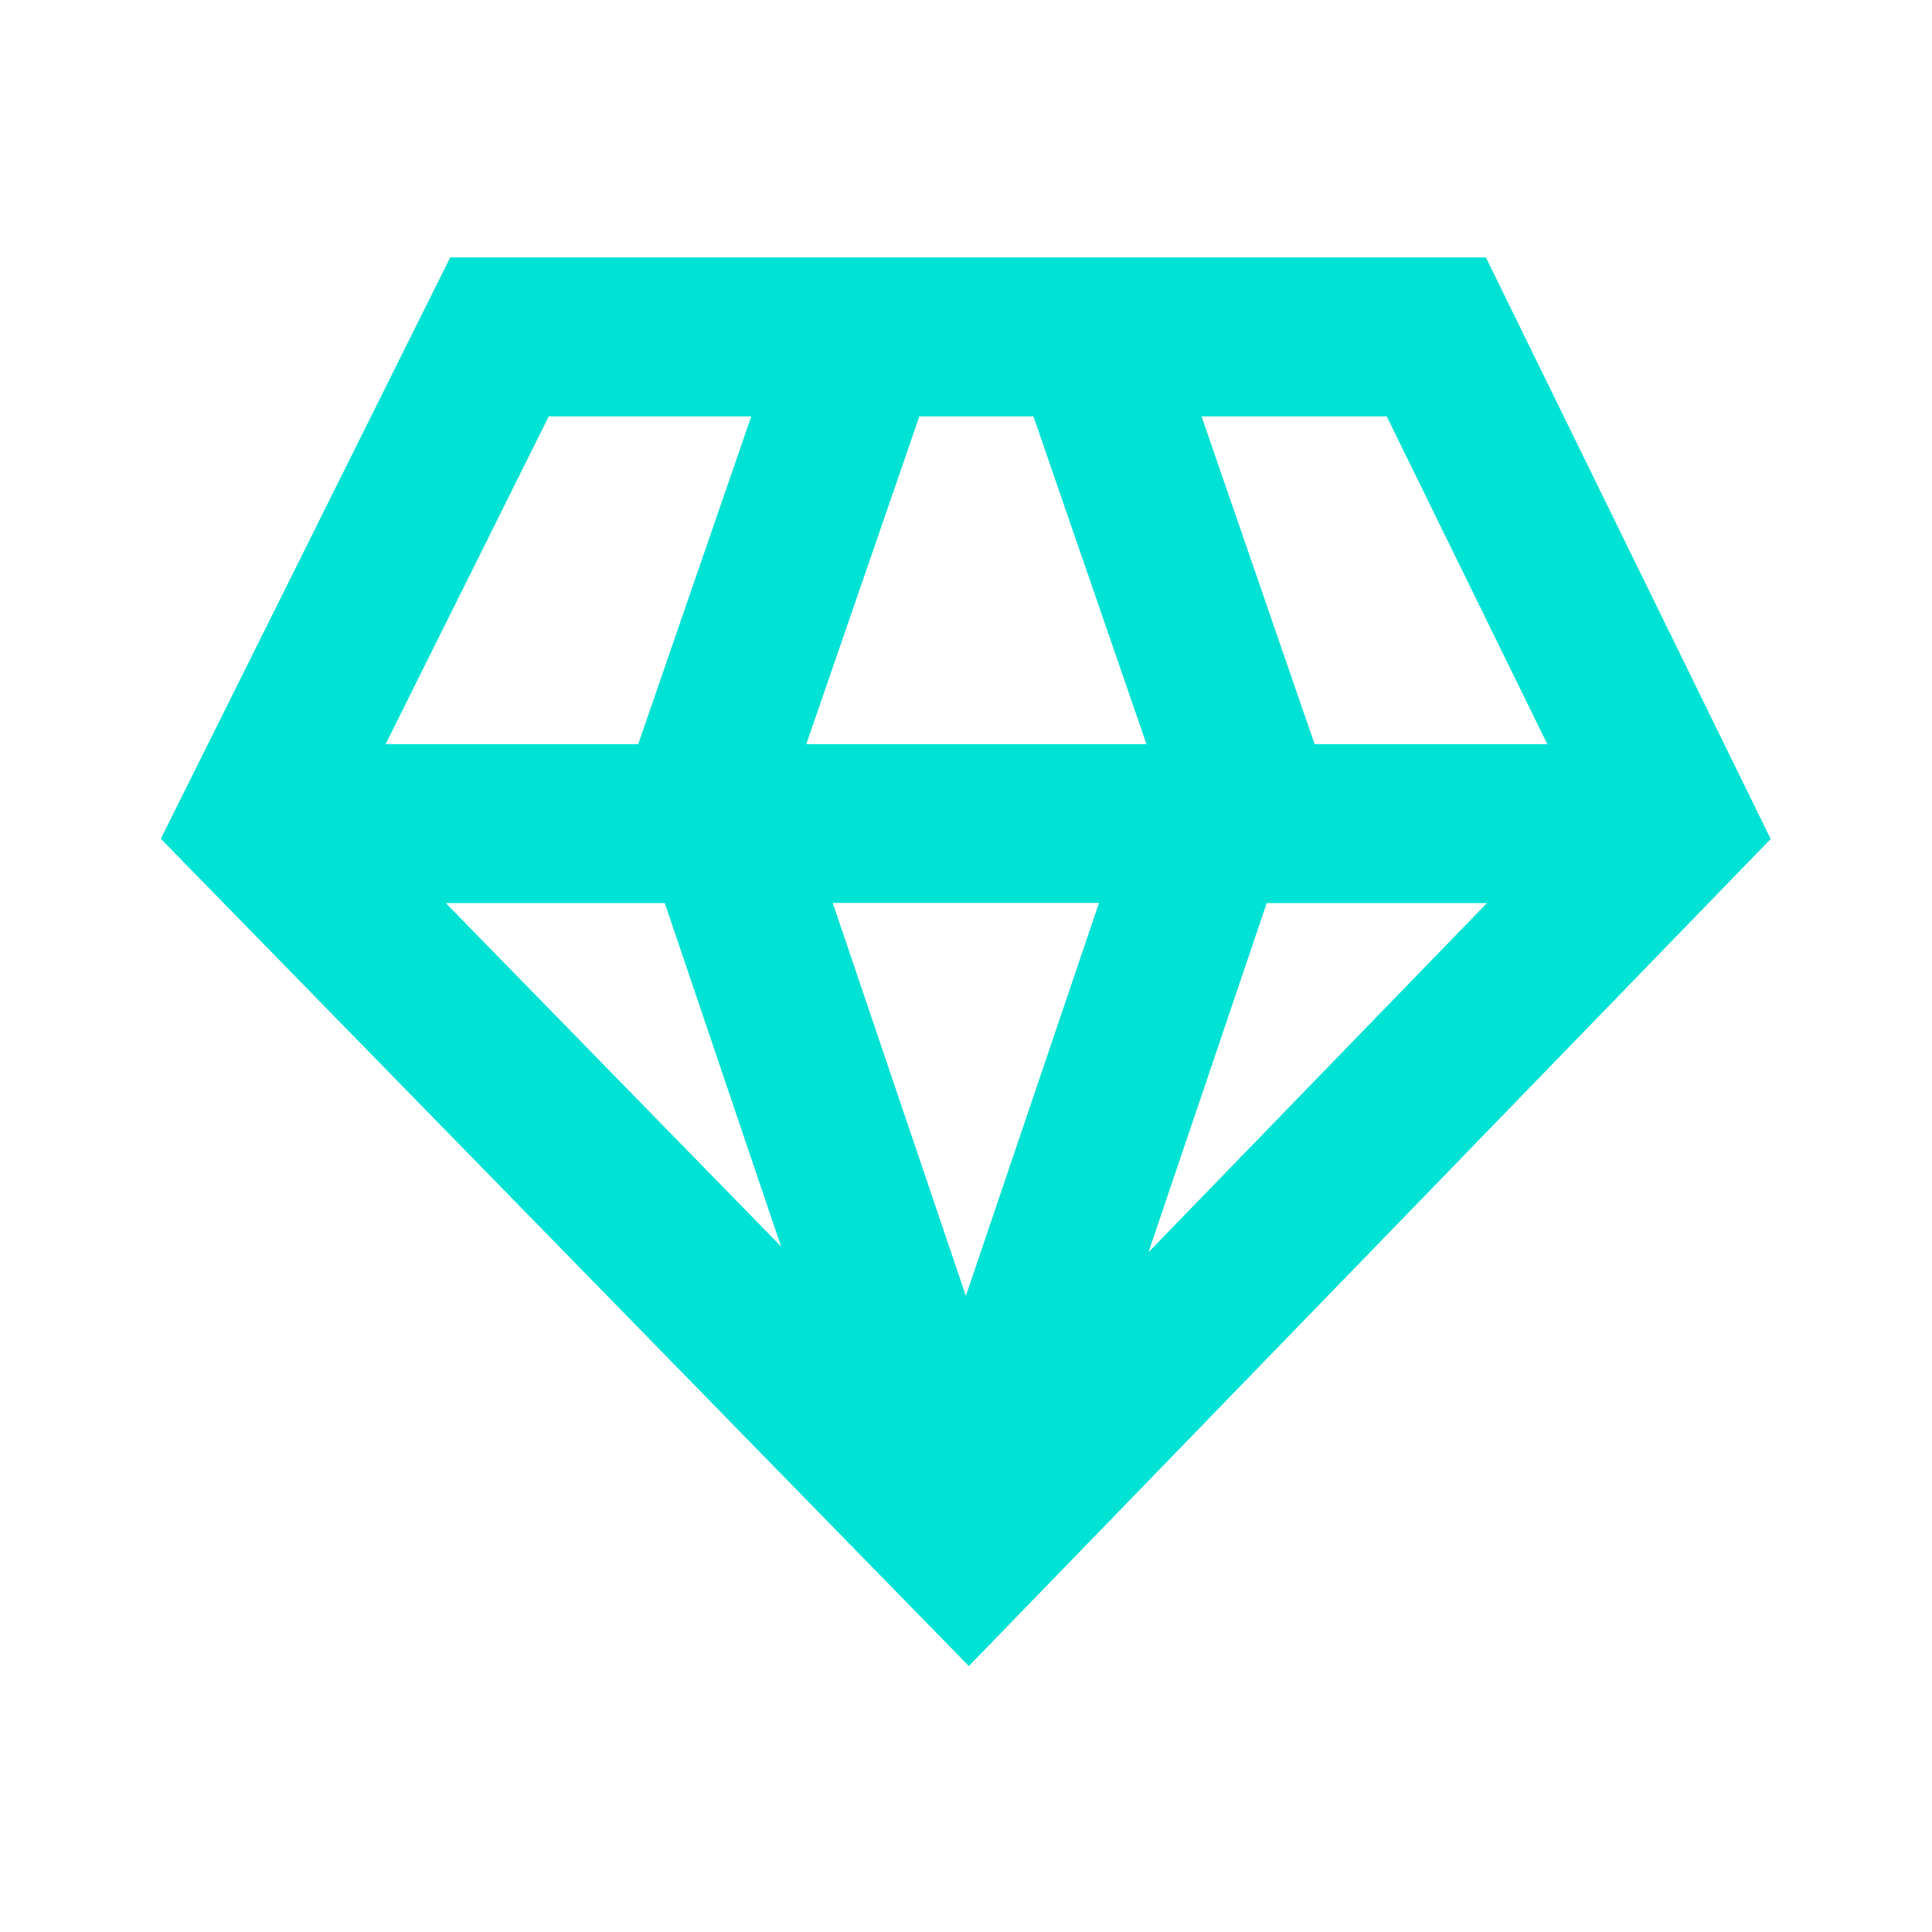 <svg width="40" height="40" viewBox="0 0 40 40" fill="none" xmlns="http://www.w3.org/2000/svg">
<path d="M30.764 5.33H9.321L3.33 17.366L20.059 34.494L36.66 17.37L30.764 5.33ZM28.711 8.621L32.036 15.408H27.218L24.877 8.621H28.711ZM11.361 8.621H15.554L13.213 15.408H7.983L11.361 8.621ZM9.23 18.698H13.764L16.171 25.806L9.23 18.698ZM19.997 26.831L17.241 18.694H22.754L19.997 26.831ZM16.693 15.408L19.034 8.621H21.396L23.737 15.408H16.693ZM23.778 25.926L26.226 18.698H30.785L23.778 25.926Z" fill="#00E2D4"/>
</svg>

